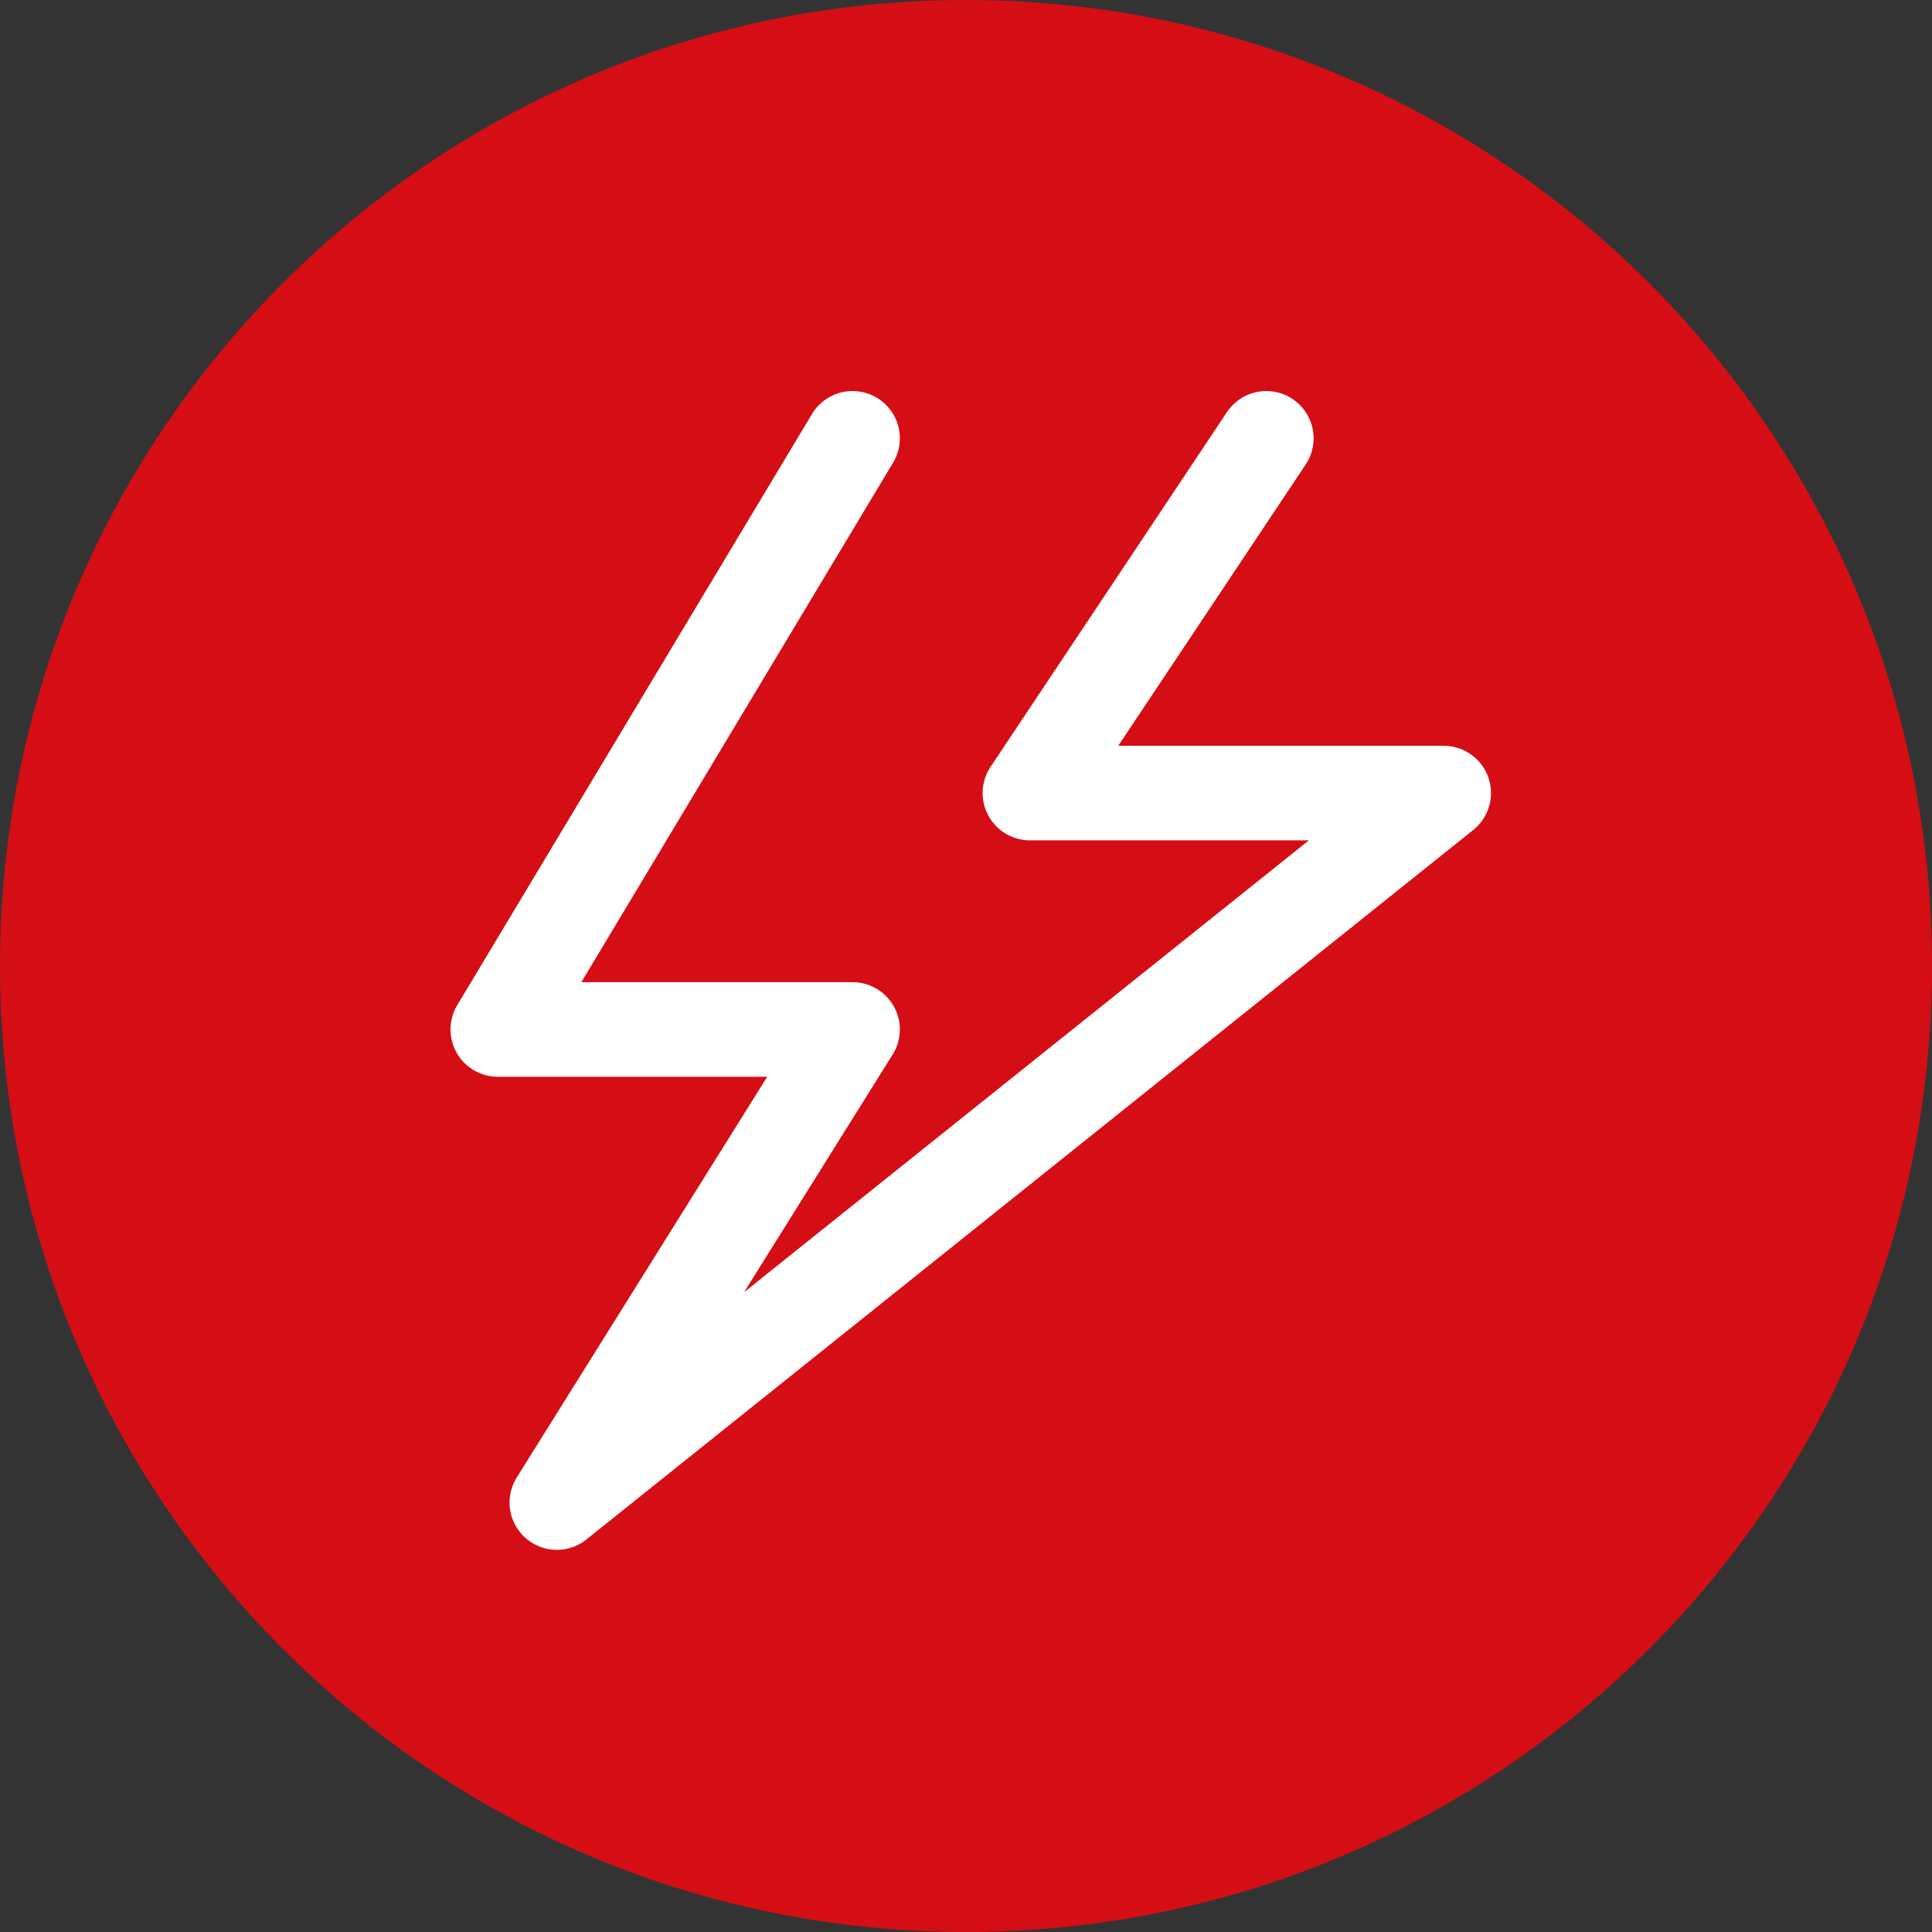 <?xml version="1.0" encoding="UTF-8"?>
<svg xmlns="http://www.w3.org/2000/svg" xmlns:xlink="http://www.w3.org/1999/xlink" width="25px" height="25px" viewBox="0 0 25 25" version="1.1">
  <rect x="0" y="0" width="25" height="25" fill="#333333" stroke="none"/>
  <g id="surface1">
    <path style=" stroke:none;fill-rule:evenodd;fill:rgb(83.137%,5.49%,7.843%);fill-opacity:1;" d="M 25 12.5 C 25 19.402 19.402 25 12.5 25 C 5.598 25 0 19.402 0 12.5 C 0 5.598 5.598 0 12.5 0 C 19.402 0 25 5.598 25 12.5 Z M 25 12.5 "></path>
    <path style="fill:none;stroke-width:8;stroke-linecap:round;stroke-linejoin:round;stroke:rgb(100%,100%,100%);stroke-opacity:1;stroke-miterlimit:4;" d="M 30 9.006 L -0.002 59.001 L 30 59.001 L 4.99 99.013 L 79.995 39.008 L 45.001 39.008 L 64.994 9.006 " transform="matrix(0.153,0,0,0.153,6.442,4.294)"></path>
  </g>
</svg>
